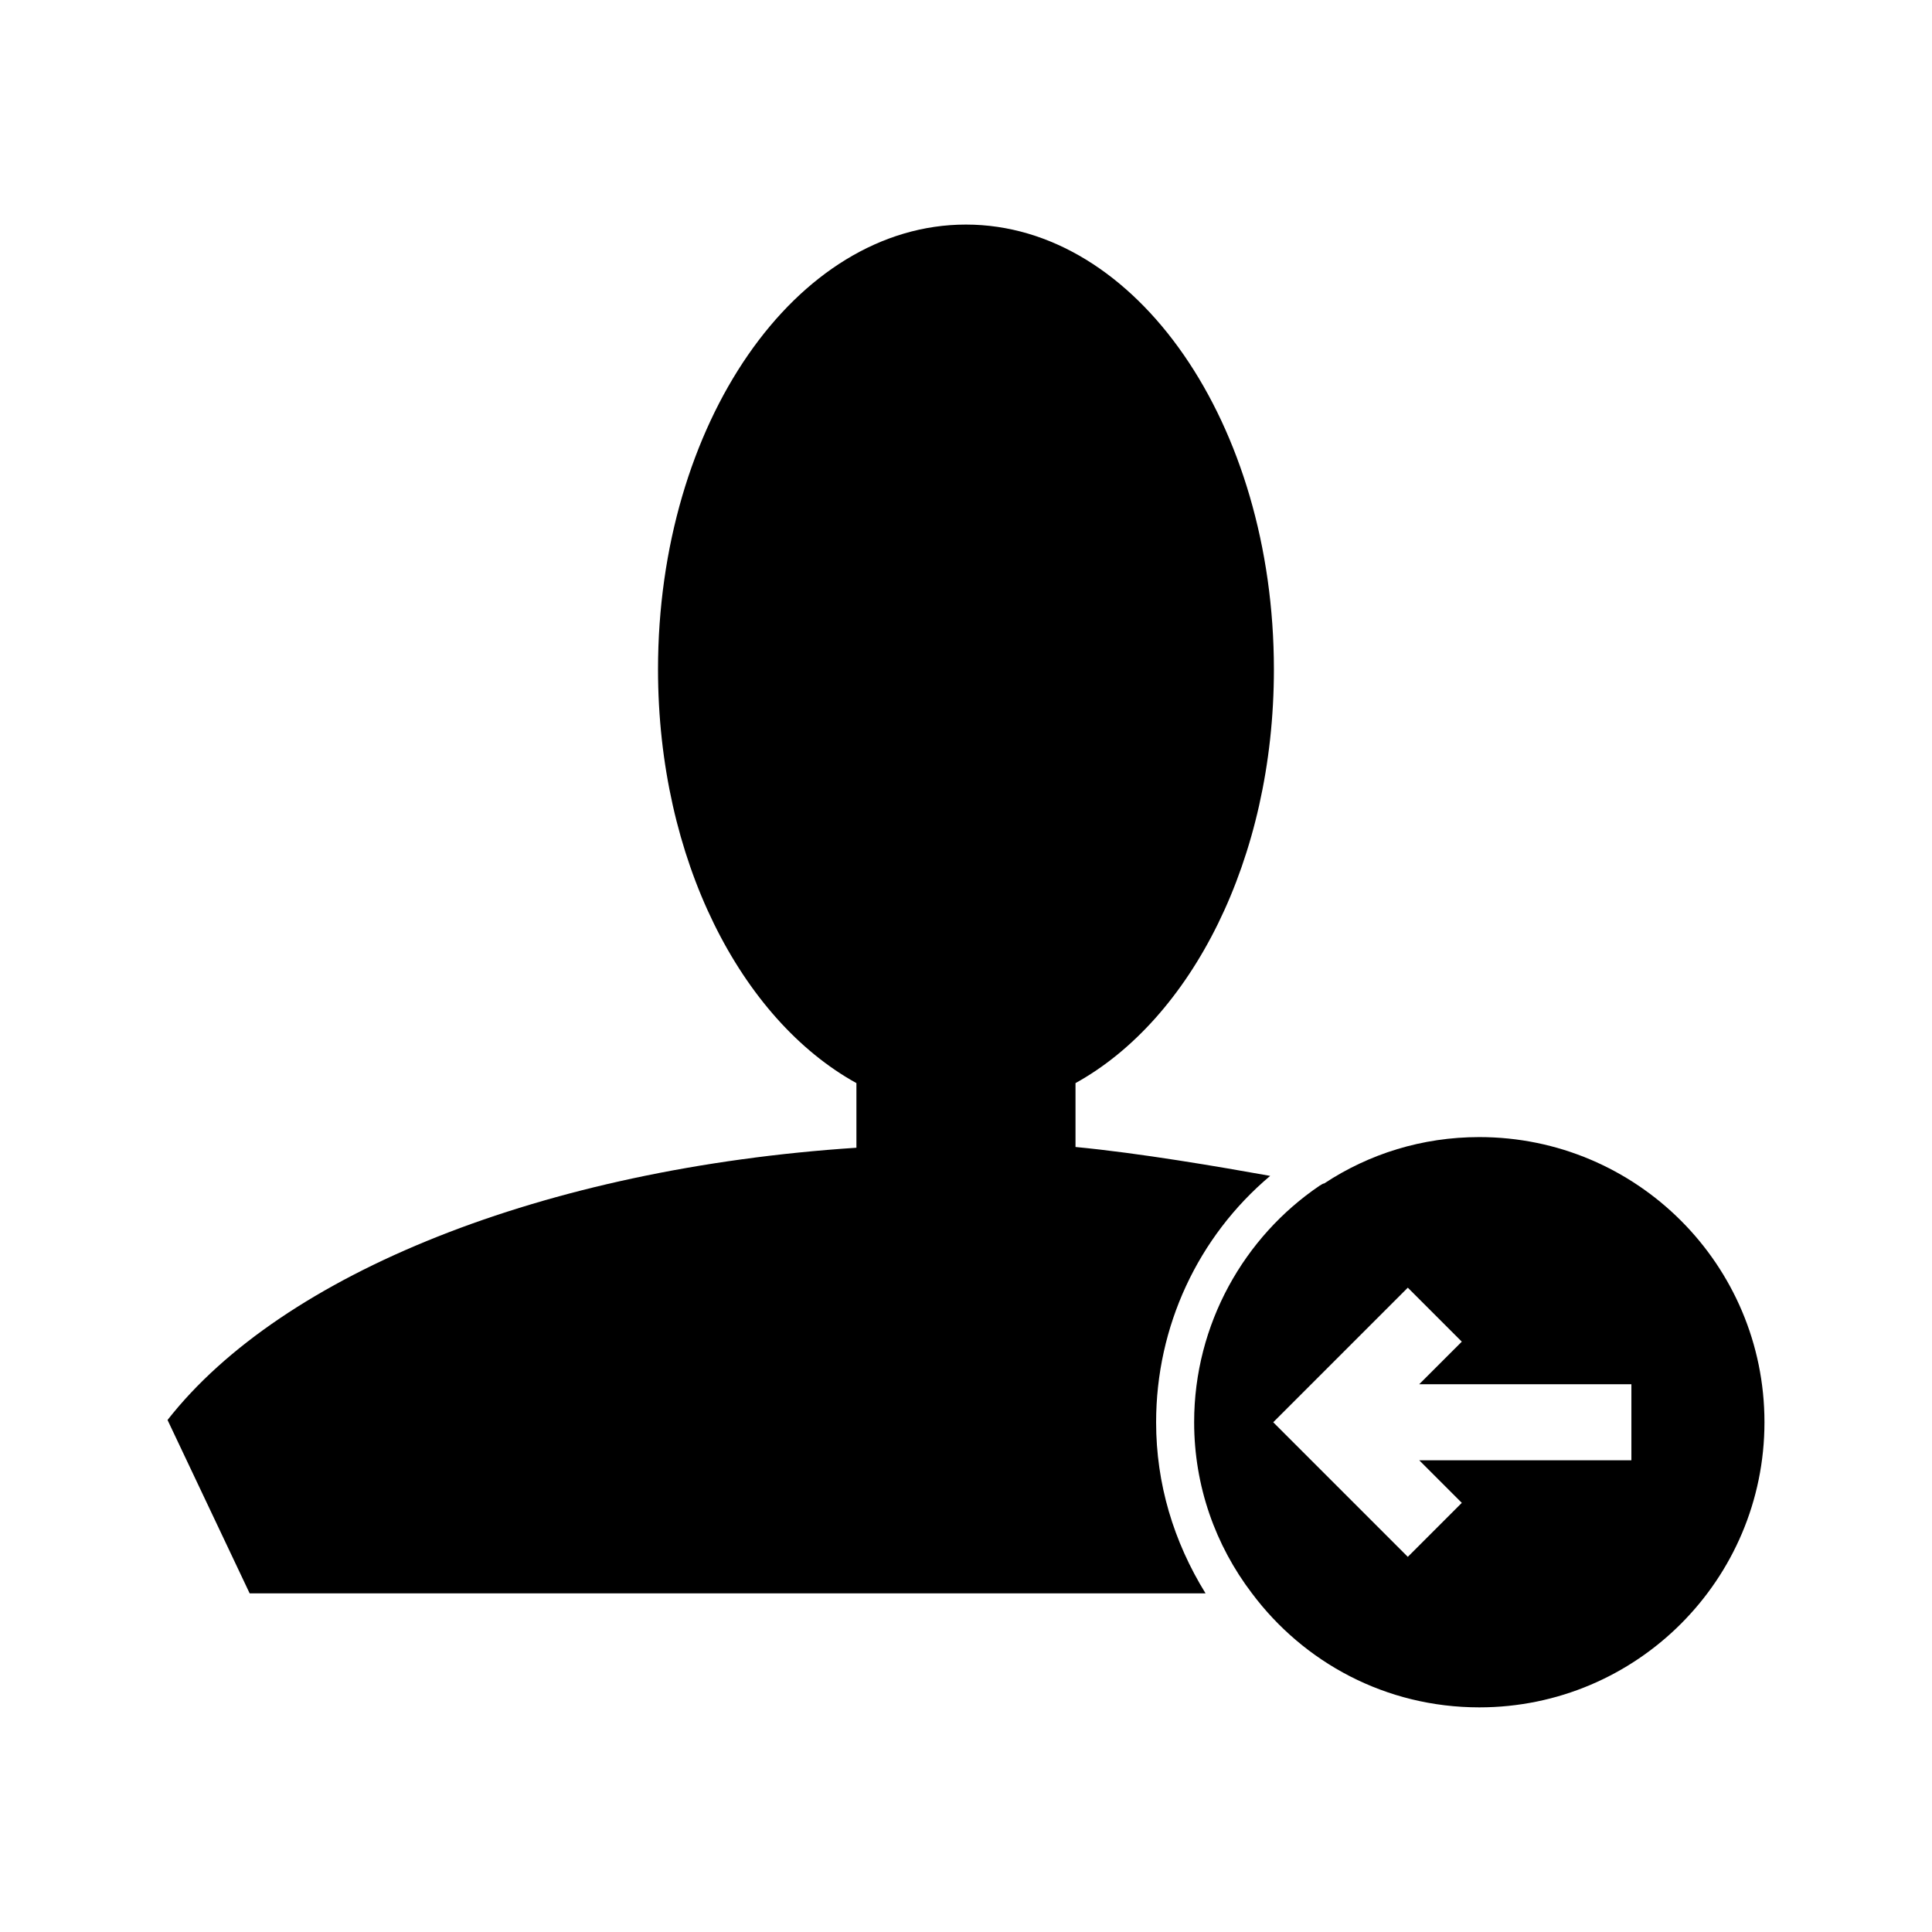 <?xml version="1.0" encoding="UTF-8"?>
<!-- Uploaded to: SVG Repo, www.svgrepo.com, Generator: SVG Repo Mixer Tools -->
<svg fill="#000000" width="800px" height="800px" version="1.1" viewBox="144 144 512 512" xmlns="http://www.w3.org/2000/svg">
 <g>
  <path d="m536.03 445.34c-15.113 0-29.223 4.434-41.109 12.293-0.402 0-0.805 0.402-1.211 0.586-19.949 13.504-33.25 36.676-33.25 62.676 0 16.93 5.644 32.648 15.316 45.344 13.723 18.34 35.469 30.23 60.254 30.23 41.715 0 75.57-33.855 75.57-75.57 0-41.723-33.855-75.559-75.57-75.559zm40.305 85.648h-56.227l11.285 11.285-14.309 14.309-35.668-35.668 35.668-35.668 14.309 14.309-11.285 11.281h56.227z"/>
  <path d="m480.61 455.62c-13.504-2.418-34.66-6.047-51.59-7.656v-16.93c30.633-16.93 52.578-59.246 52.578-109.63 0-65.07-36.477-117.89-81.617-117.89-45.145 0-81.598 52.801-81.598 117.89 0 50.383 21.965 92.723 52.578 109.63v17.129c-82.809 5.445-152.13 33.254-182.56 72.148l21.766 45.949h253.32c-8.465-13.707-13.102-29.023-13.102-45.344 0-25.395 11.086-49.172 30.23-65.297z"/>
 </g>
</svg>